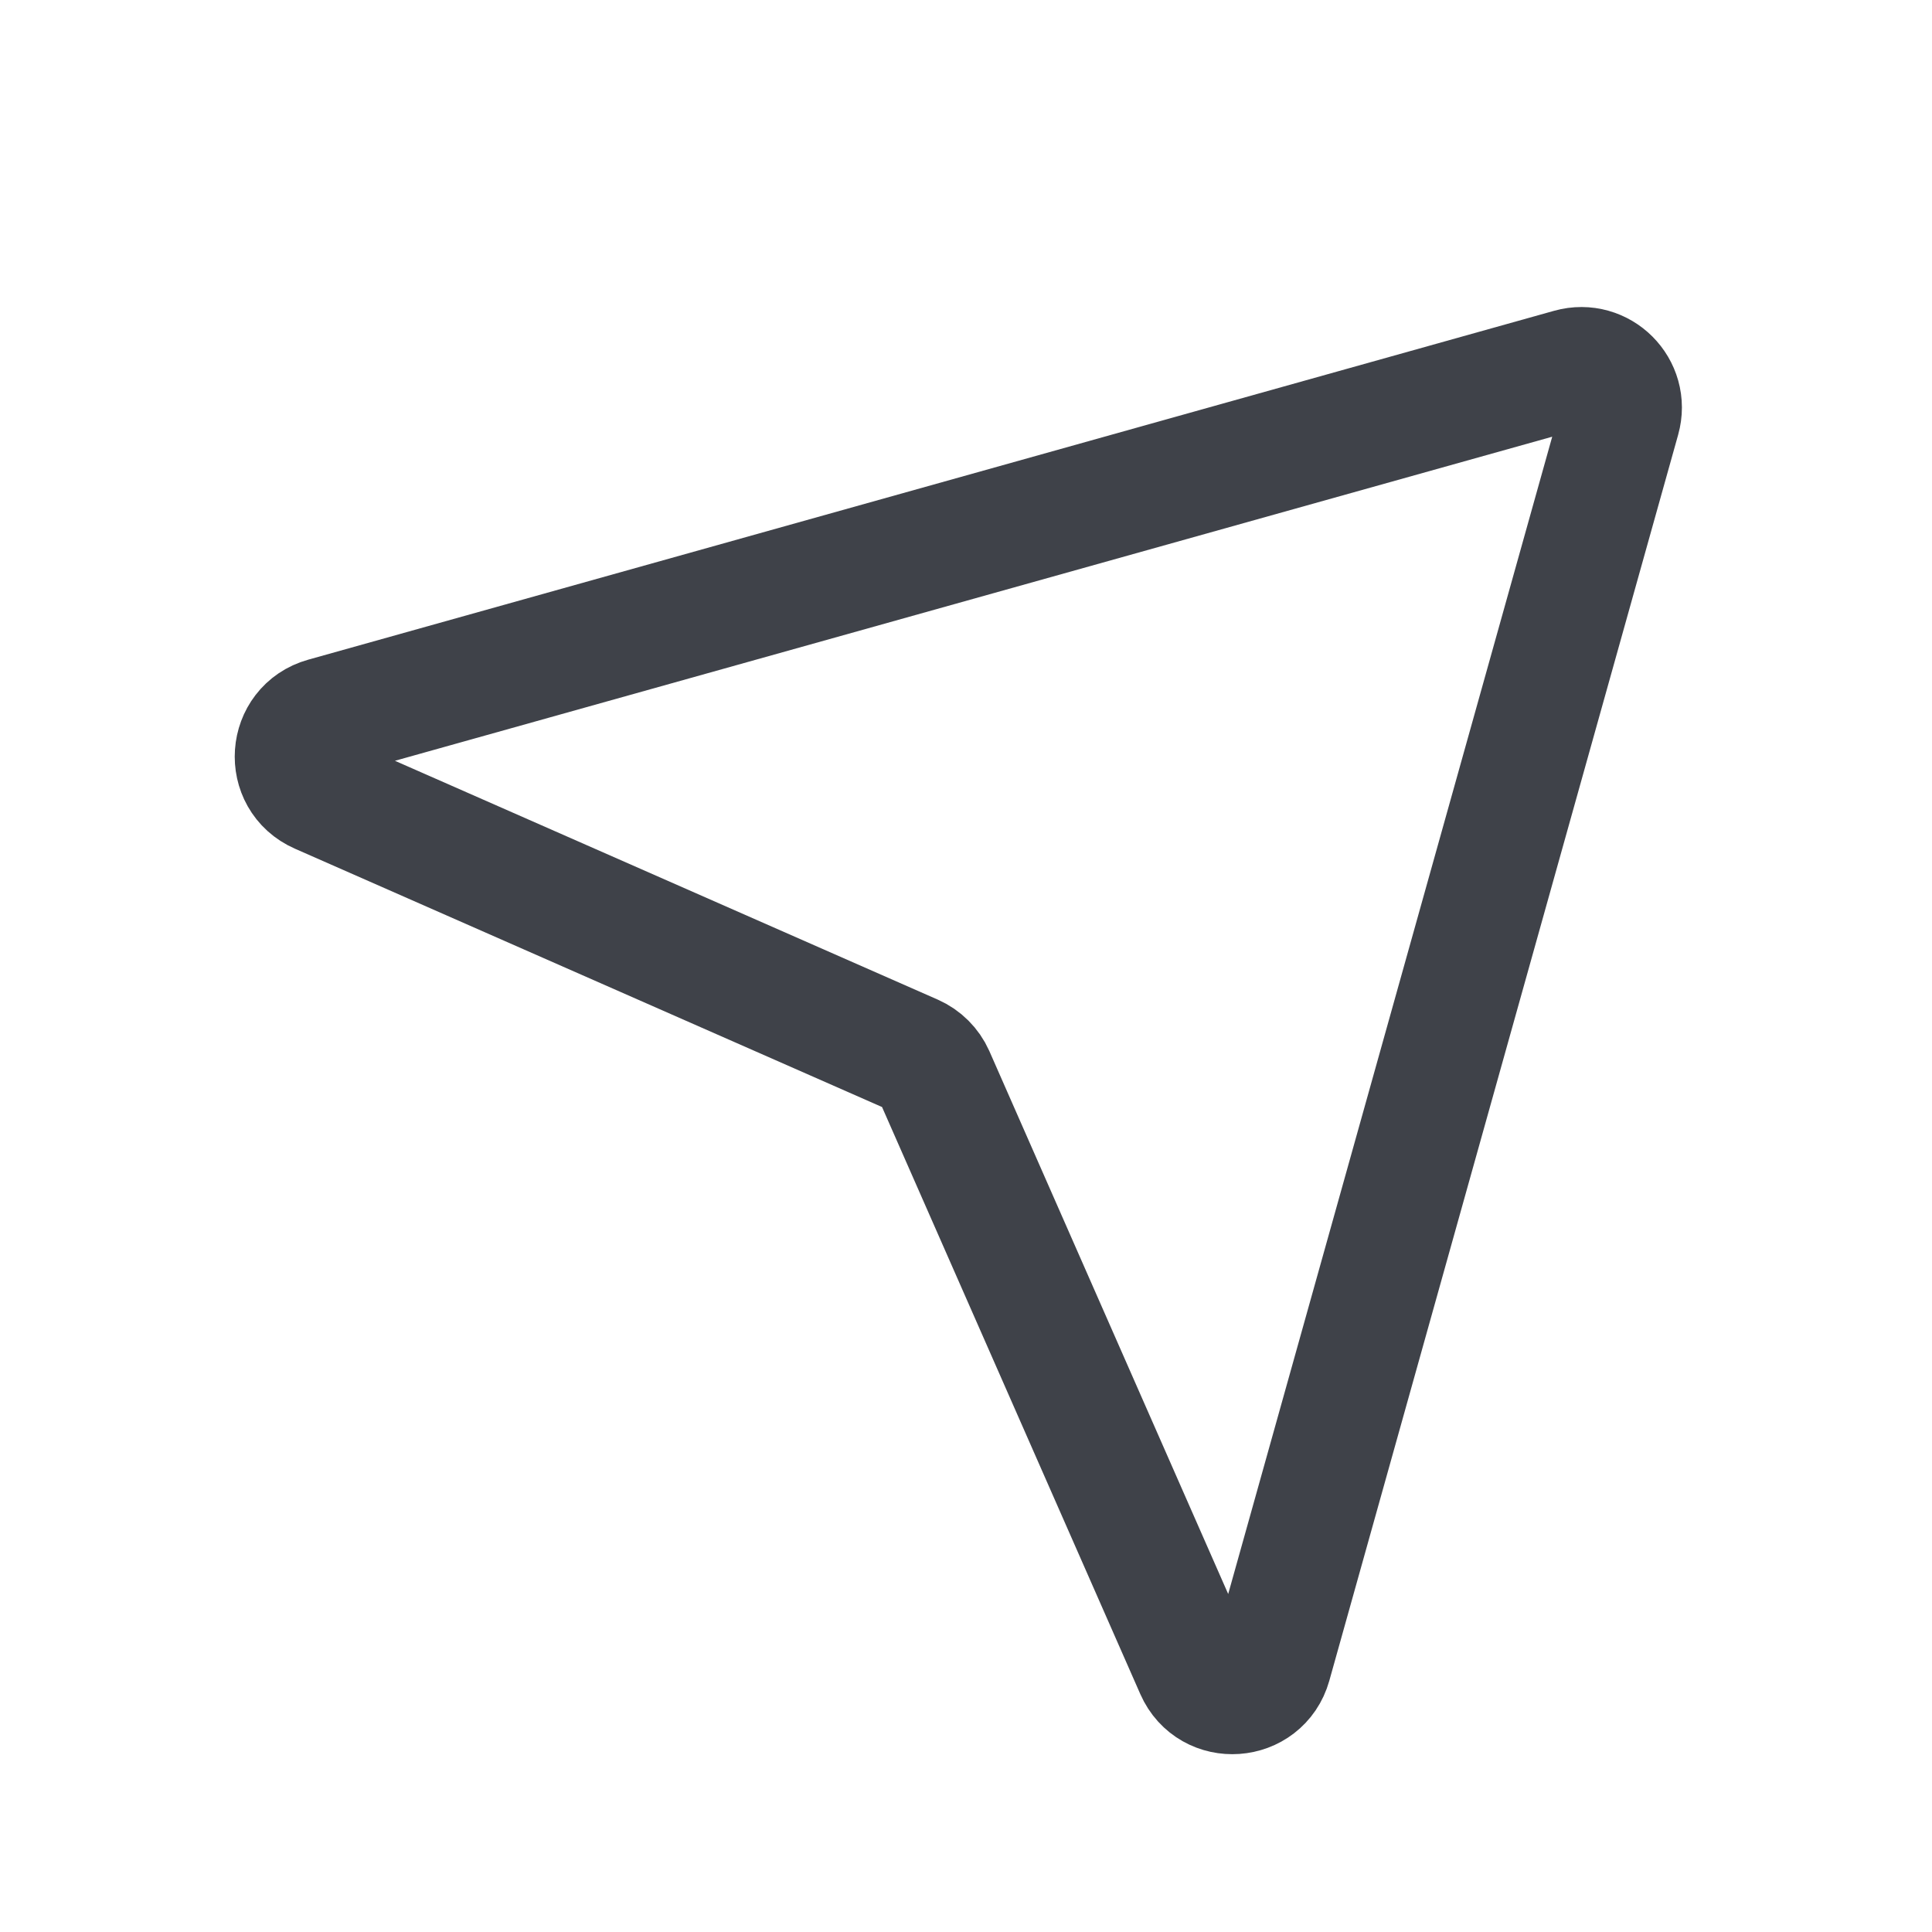 <svg width="24" height="24" viewBox="0 0 24 24" fill="none" xmlns="http://www.w3.org/2000/svg">
<path d="M4.031 8.917L19.508 4.583C19.884 4.478 20.23 4.824 20.124 5.2L15.791 20.676C15.664 21.128 15.041 21.172 14.852 20.743L11.604 13.36C11.553 13.246 11.462 13.155 11.347 13.104L3.965 9.856C3.535 9.667 3.579 9.043 4.031 8.917Z" stroke="#3F4249" stroke-width="1.5" stroke-linecap="round" stroke-linejoin="round"/>
</svg>
